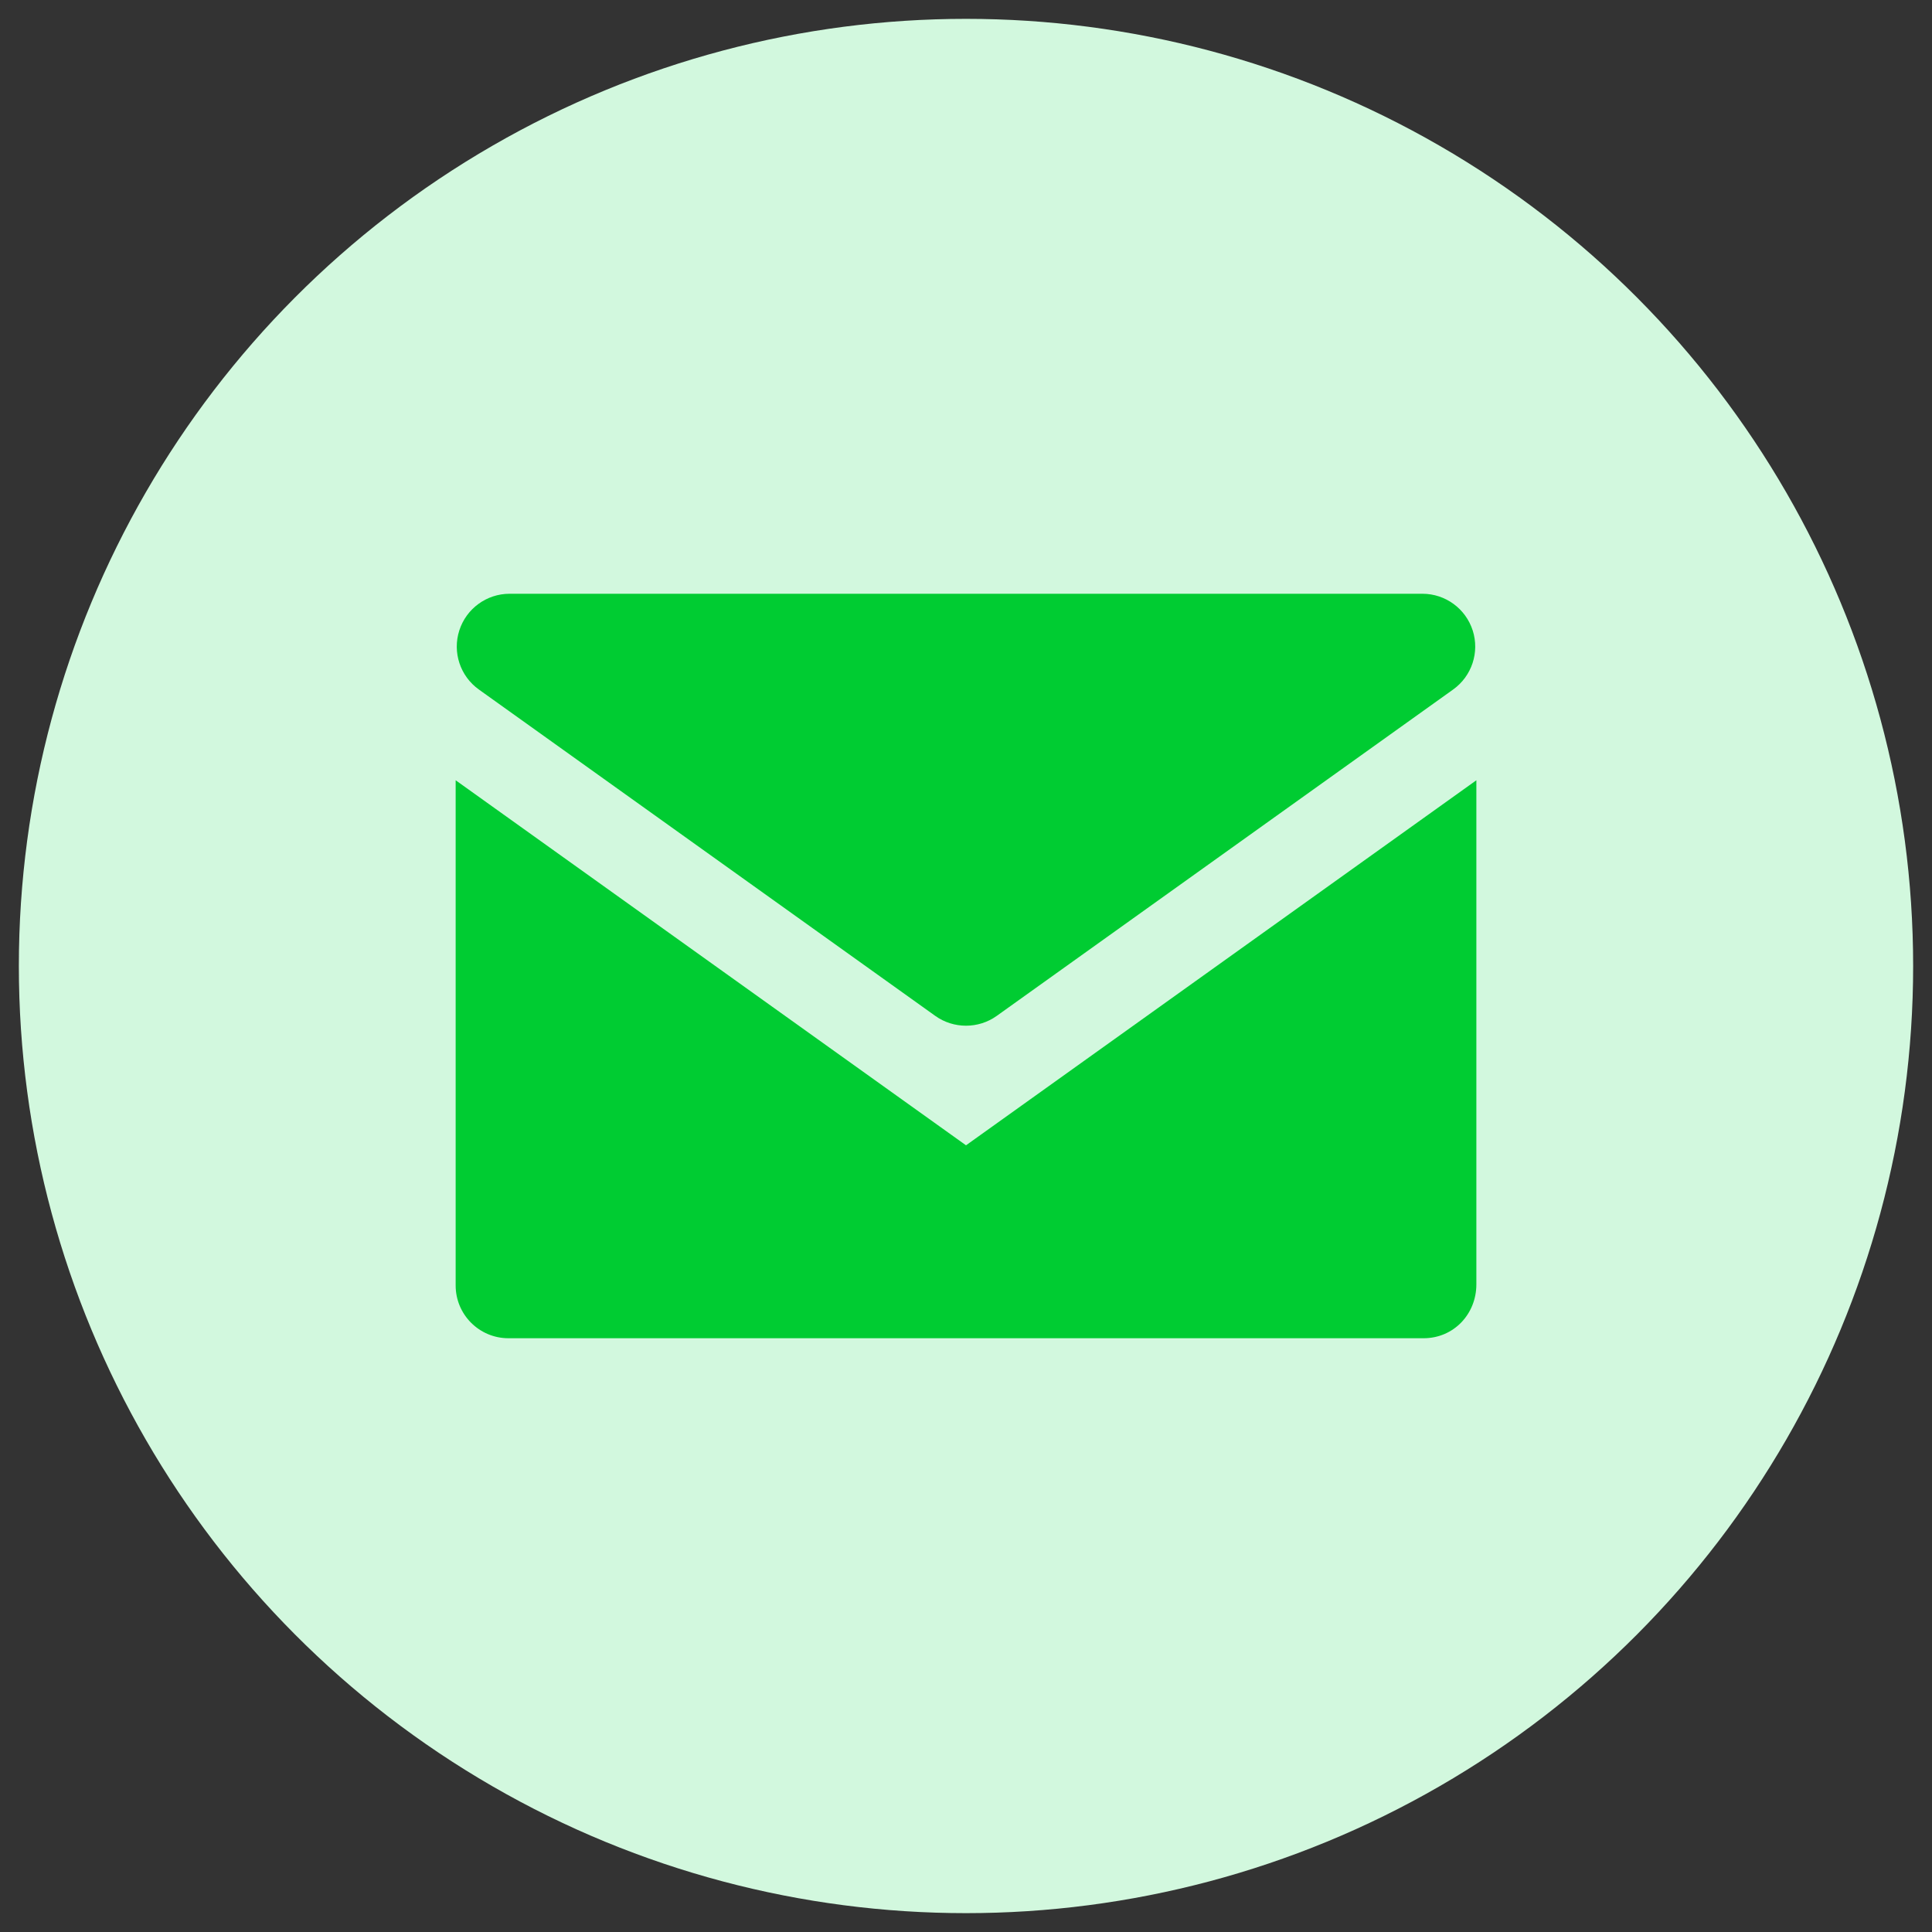 <?xml version="1.0" encoding="UTF-8"?>
<svg id="Layer_1" xmlns="http://www.w3.org/2000/svg" version="1.1" viewBox="0 0 136 136">
  <rect x="0" y="0" width="136" height="136" fill="#333333" stroke="none"/>
  <!-- Generator: Adobe Illustrator 29.5.0, SVG Export Plug-In . SVG Version: 2.1.0 Build 137)  -->
  <circle cx="68" cy="68" r="66.673" fill="#d2f8de"/>
  <g>
    <path d="M103.926,54.924v35.485c0,2.097-1.598,3.794-3.716,3.794H35.791c-2.053,0-3.716-1.664-3.716-3.716v-35.562l35.926,25.697,35.926-25.697Z" fill="#00cc32" fill-rule="evenodd"/>
    <path d="M103.668,44.379c-.494-1.538-1.924-2.582-3.539-2.582H35.871c-1.615,0-3.045,1.044-3.539,2.582-.494,1.538.063,3.219,1.377,4.158l32.129,22.976c1.286.92,3.038.92,4.324,0l32.129-22.976c1.314-.939,1.87-2.62,1.378-4.158Z" fill="#00cc32"/>
  </g>
</svg>